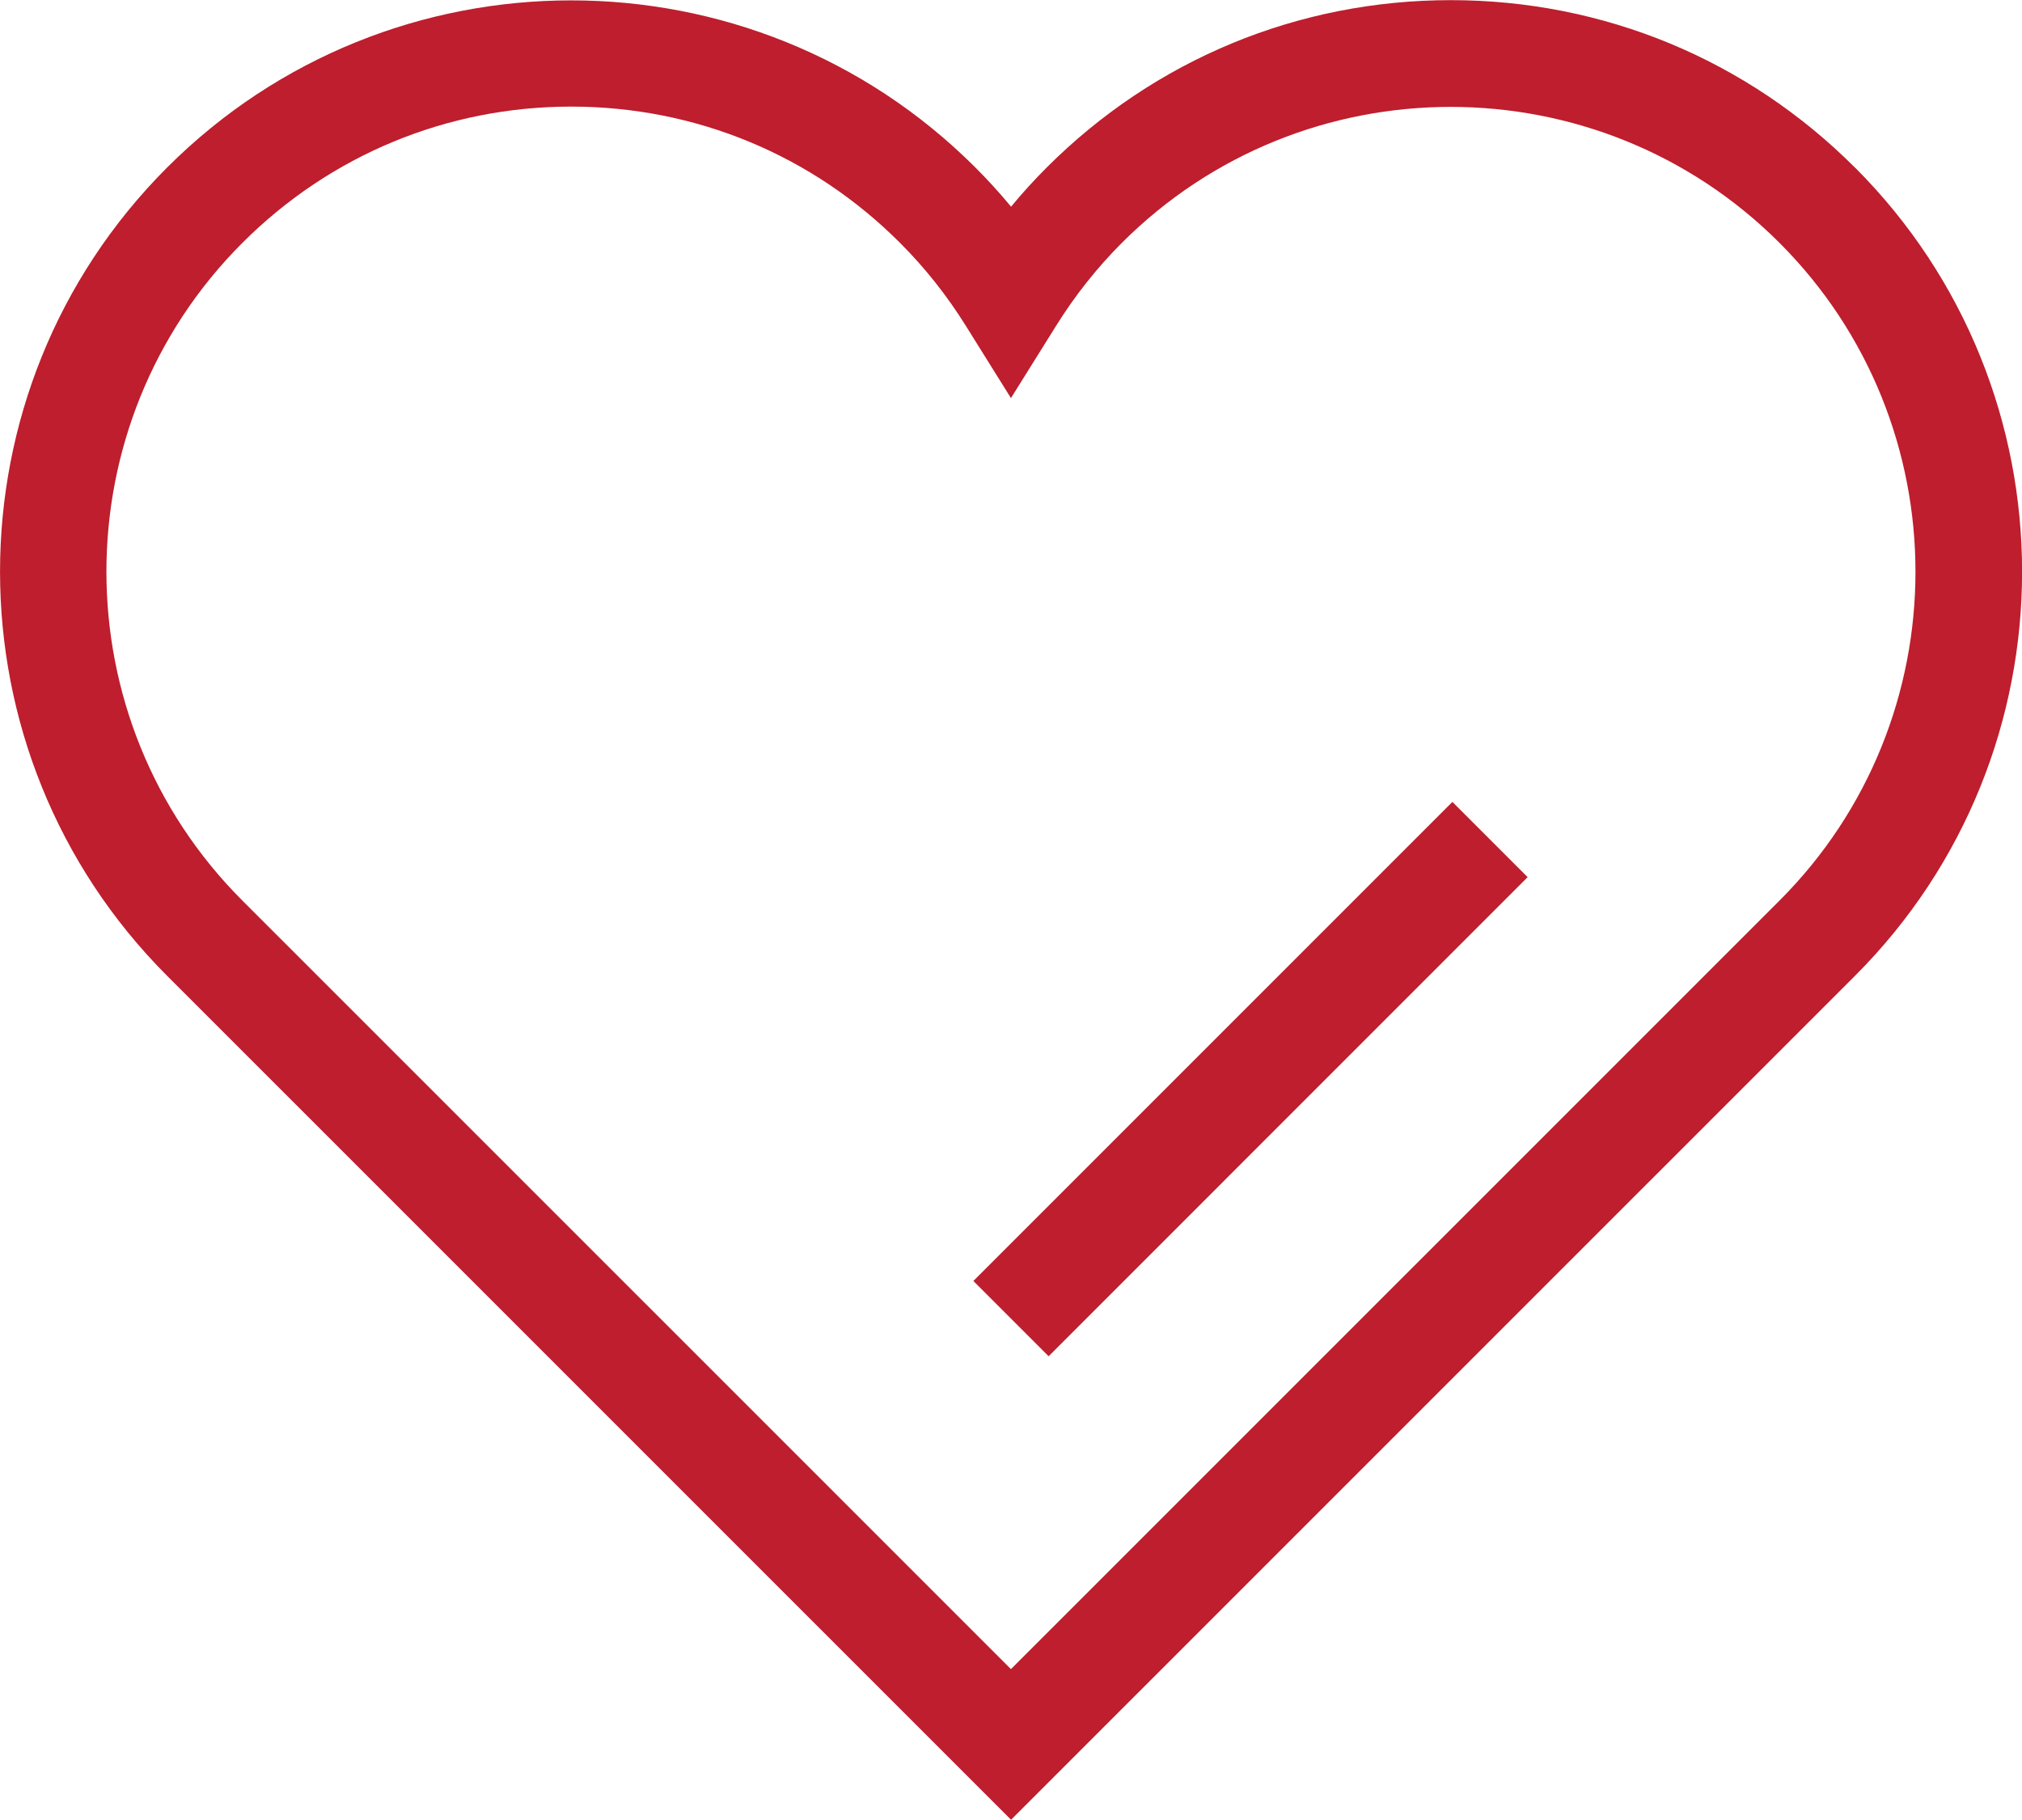 <svg width="70" height="63" viewBox="0 0 70 63" fill="none" xmlns="http://www.w3.org/2000/svg">
<g clip-path="url(#clip0_4_455)">
<path d="M64.214 5.798C60.478 2.061 55.51 0.005 50.225 0.005C44.941 0.005 39.973 2.061 36.236 5.798C35.805 6.229 35.392 6.682 35.002 7.154C34.611 6.682 34.199 6.229 33.767 5.798C26.051 -1.915 13.499 -1.915 5.786 5.798C-1.927 13.511 -1.927 26.062 5.786 33.779L35.002 62.992L64.218 33.779C71.931 26.066 71.931 13.514 64.218 5.798H64.214ZM61.609 31.17L34.998 57.777L8.391 31.174C2.115 24.898 2.115 14.683 8.391 8.407C11.431 5.367 15.474 3.69 19.775 3.69C24.075 3.69 28.118 5.363 31.158 8.407C32.017 9.265 32.783 10.231 33.436 11.278L34.998 13.78L36.561 11.278C37.213 10.231 37.98 9.265 38.838 8.407C45.114 2.131 55.329 2.131 61.605 8.407C67.881 14.683 67.881 24.898 61.605 31.174L61.609 31.17ZM50.281 27.758L52.886 30.363L36.303 46.947L33.697 44.341L50.281 27.758Z" fill="#BE1E2D"/>
</g>
<defs>
<clipPath id="clip0_4_455">
<rect width="70" height="62.991" fill="white" transform="translate(0 0.005)"/>
</clipPath>
</defs>
</svg>
